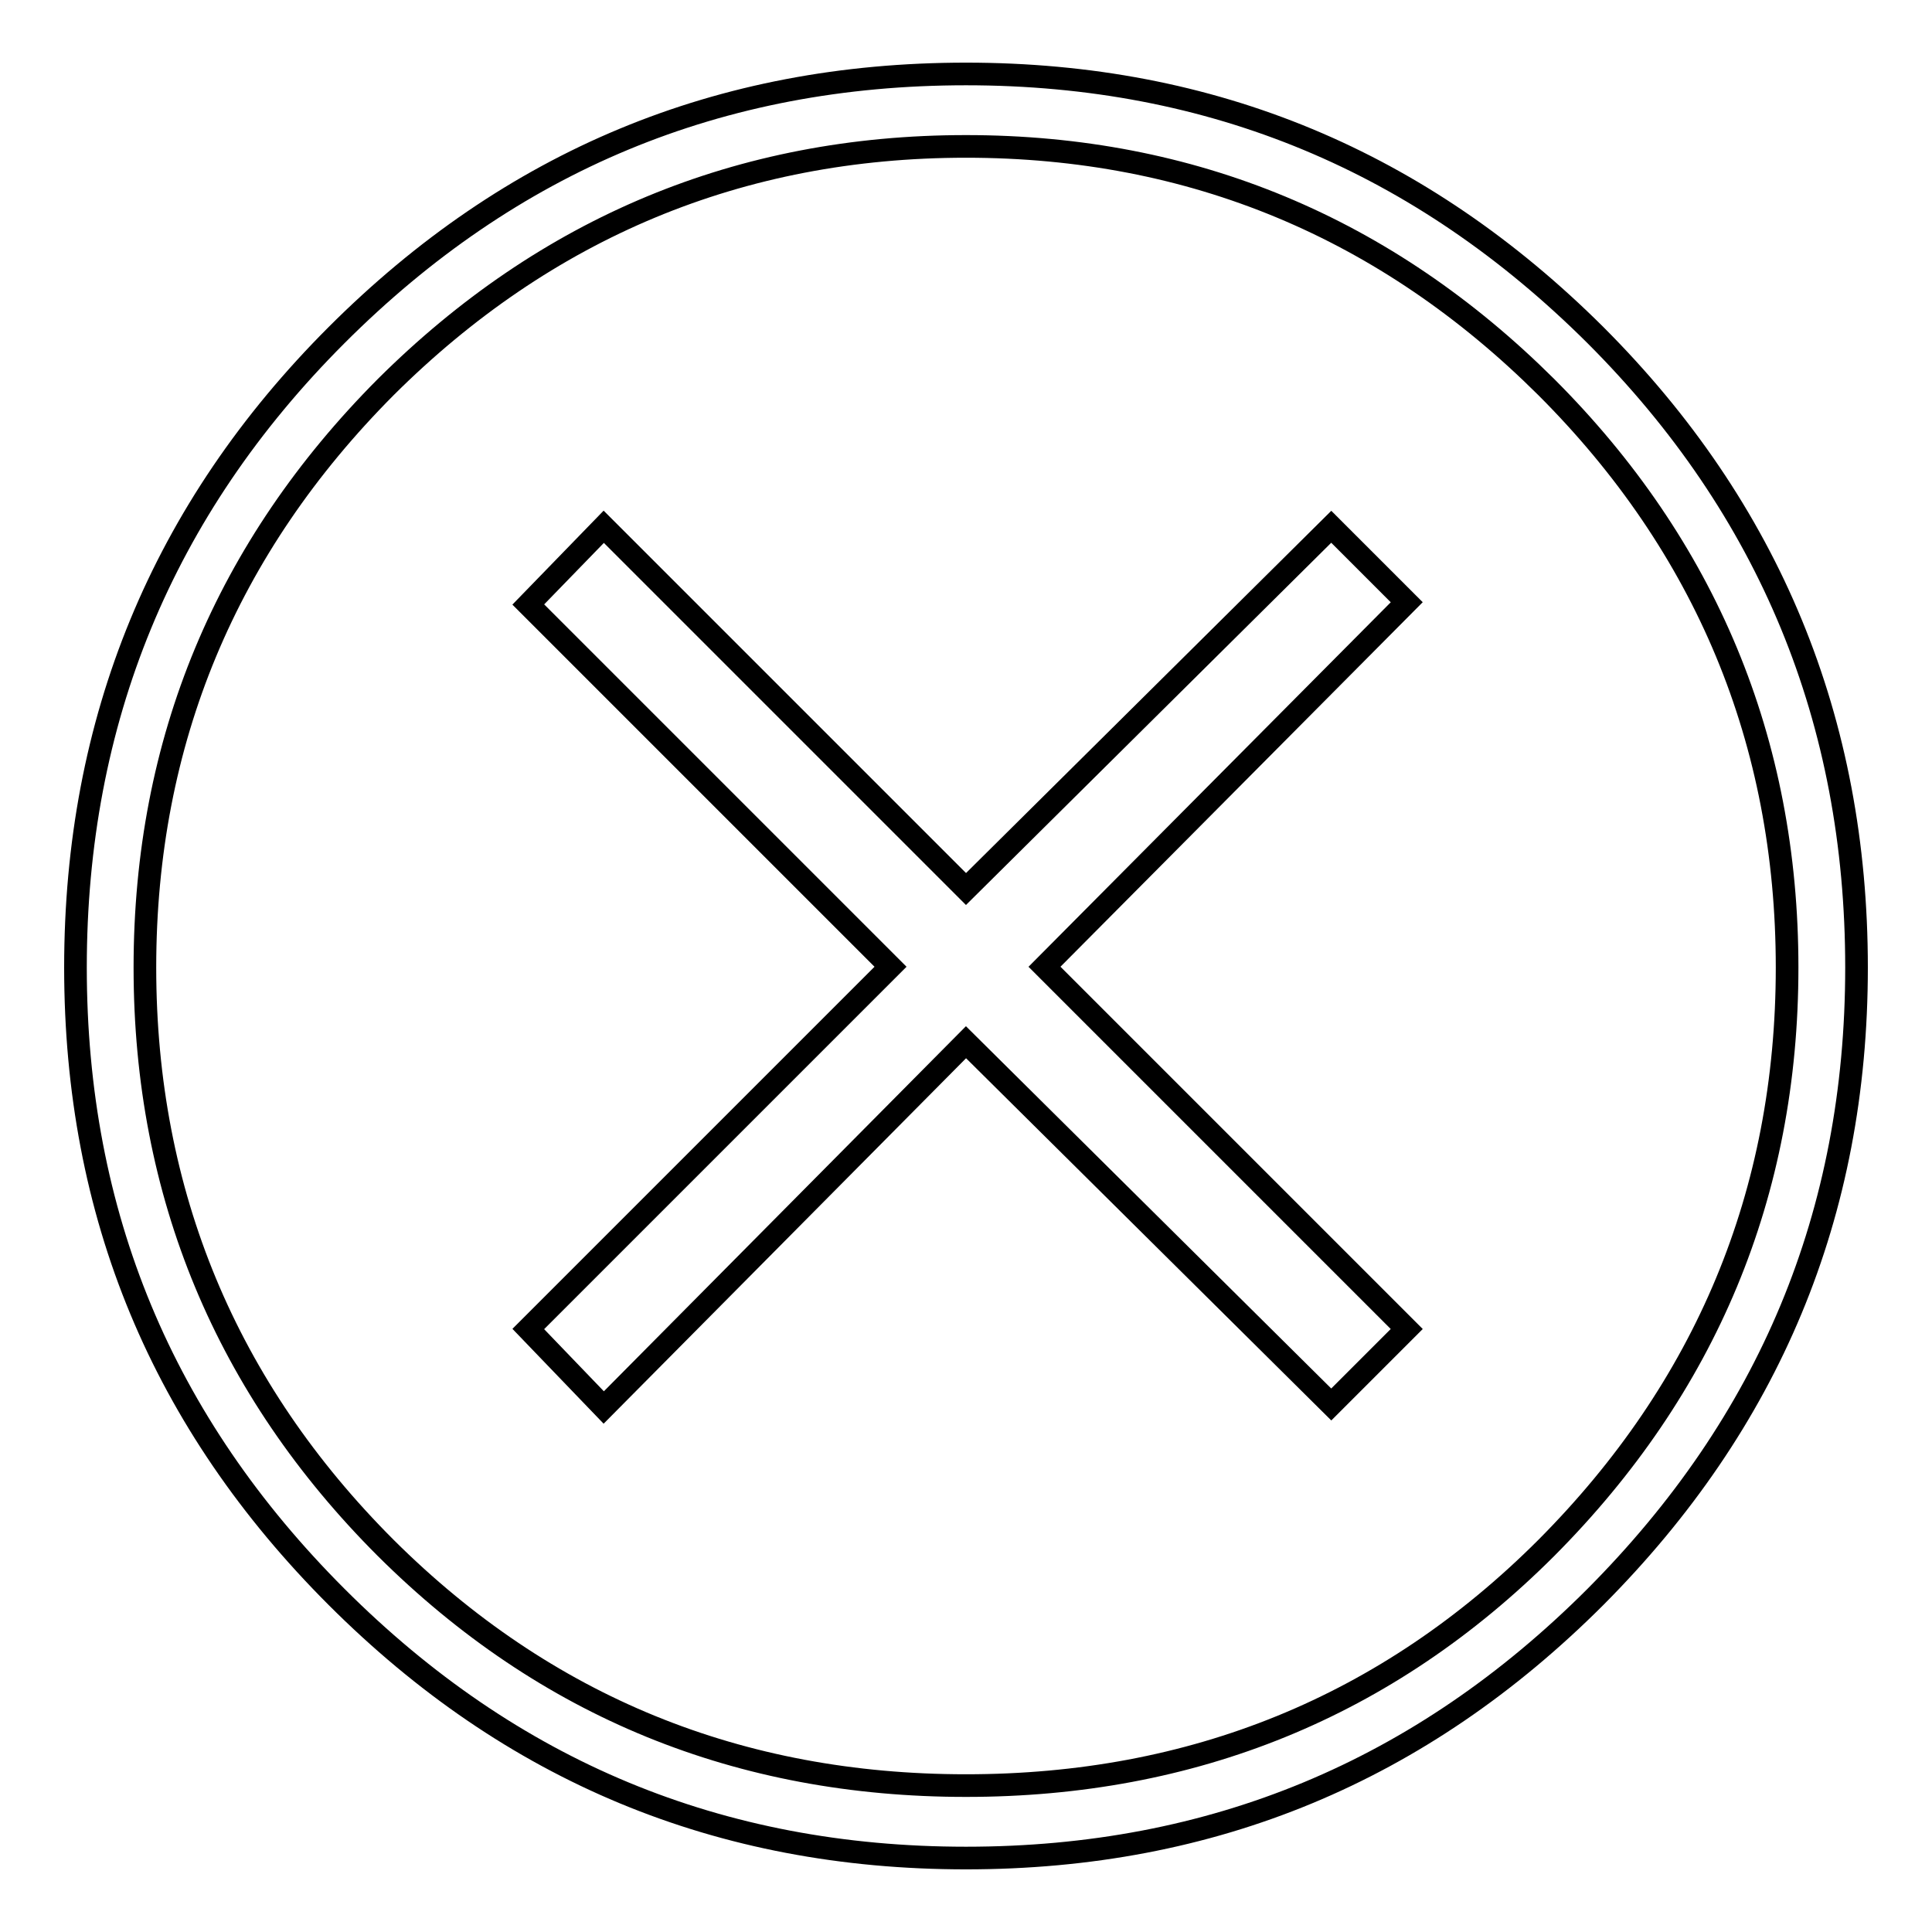 <?xml version="1.0" encoding="utf-8"?>
<!-- Svg Vector Icons : http://www.onlinewebfonts.com/icon -->
<!DOCTYPE svg PUBLIC "-//W3C//DTD SVG 1.1//EN" "http://www.w3.org/Graphics/SVG/1.1/DTD/svg11.dtd">
<svg version="1.1" xmlns="http://www.w3.org/2000/svg" xmlns:xlink="http://www.w3.org/1999/xlink" x="0px" y="0px" viewBox="0 0 256 256" enable-background="new 0 0 256 256" xml:space="preserve">
<g><g><path stroke-width="3" fill-opacity="0" stroke="#000000"  d="M186.4,79.8l-10-10l-48.4,48l-48-48L70,80.1l48,48l-48,48l10,10.4l48-48.4l48.4,48l10-10l-48-48L186.4,79.8z M211.4,44.4c-23.1-23-50.7-34.6-83.4-34.6c-32.7,0-60.3,11.5-83.4,34.6C21.5,67.5,10,95.5,10,128.2c0,32.7,11.5,60.3,34.6,83.4c23.1,23.1,50.7,34.6,83.4,34.6c32.7,0,60.3-11.5,83.4-34.6c23-23.1,34.6-50.7,34.6-83.4C246,95.5,234.5,67.5,211.4,44.4L211.4,44.4z M204.9,205.1c-21.1,21.1-46.9,31.5-76.9,31.5c-30,0-55.7-10.4-76.9-31.5c-21.1-21.1-31.9-46.9-31.9-76.9c0-30,10.8-55.7,31.9-76.9C72.3,30.2,98,19.4,128,19.4c30,0,55.7,10.8,76.9,31.9c21.1,21.1,31.9,46.9,31.9,76.9C236.8,158.2,226,183.9,204.9,205.1z"/></g></g>
</svg>